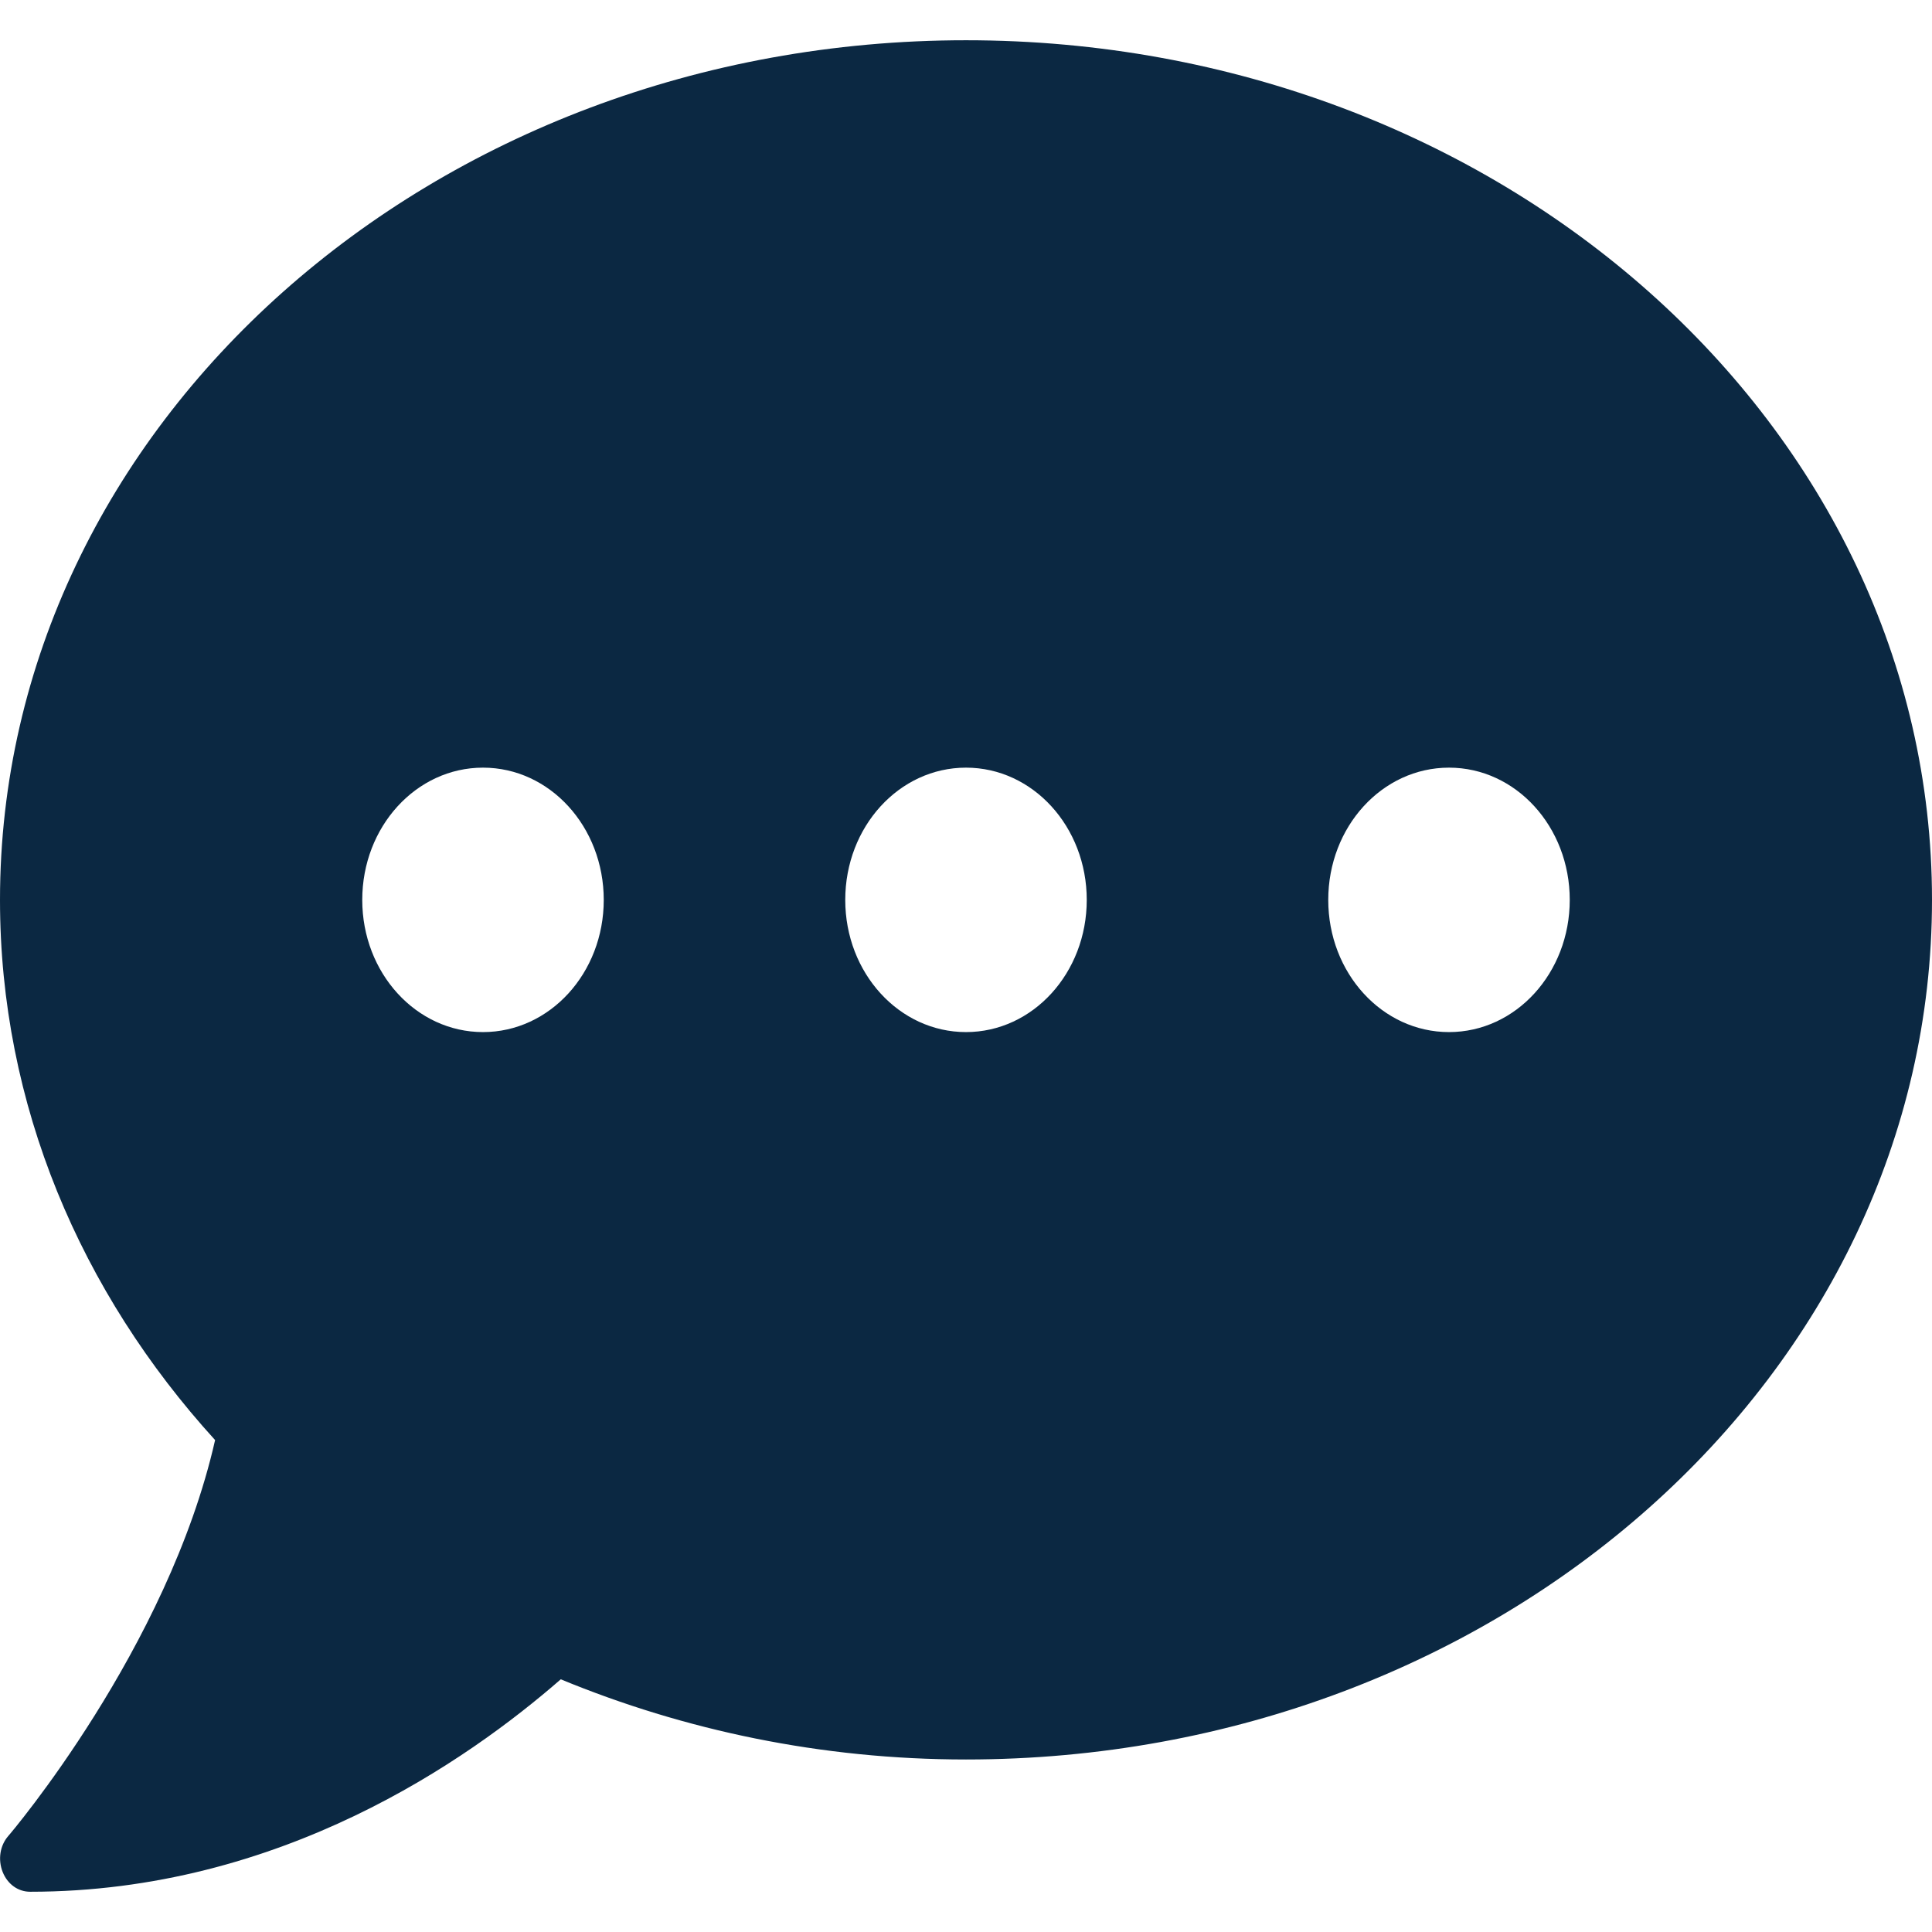 <svg width="24" height="24" viewBox="0 0 24 24" fill="none" xmlns="http://www.w3.org/2000/svg">
<path d="M12 0.5C5.372 0.5 0 5.28 0 11.179C0 13.725 1.003 16.056 2.672 17.889C2.086 20.476 0.127 22.781 0.103 22.807C0 22.925 -0.028 23.099 0.033 23.254C0.094 23.407 0.225 23.5 0.375 23.5C3.483 23.5 5.812 21.867 6.966 20.861C8.498 21.493 10.2 21.857 12 21.857C18.628 21.857 24 17.078 24 11.179C24 5.28 18.628 0.5 12 0.5ZM6 12.821C5.17 12.821 4.5 12.087 4.5 11.179C4.5 10.27 5.17 9.536 6 9.536C6.83 9.536 7.5 10.27 7.5 11.179C7.5 12.087 6.83 12.821 6 12.821ZM12 12.821C11.17 12.821 10.5 12.087 10.5 11.179C10.5 10.27 11.17 9.536 12 9.536C12.83 9.536 13.5 10.27 13.5 11.179C13.5 12.087 12.83 12.821 12 12.821ZM18 12.821C17.17 12.821 16.5 12.087 16.5 11.179C16.5 10.27 17.17 9.536 18 9.536C18.83 9.536 19.5 10.27 19.5 11.179C19.5 12.087 18.83 12.821 18 12.821Z" fill="#0B2842"/>
</svg>

